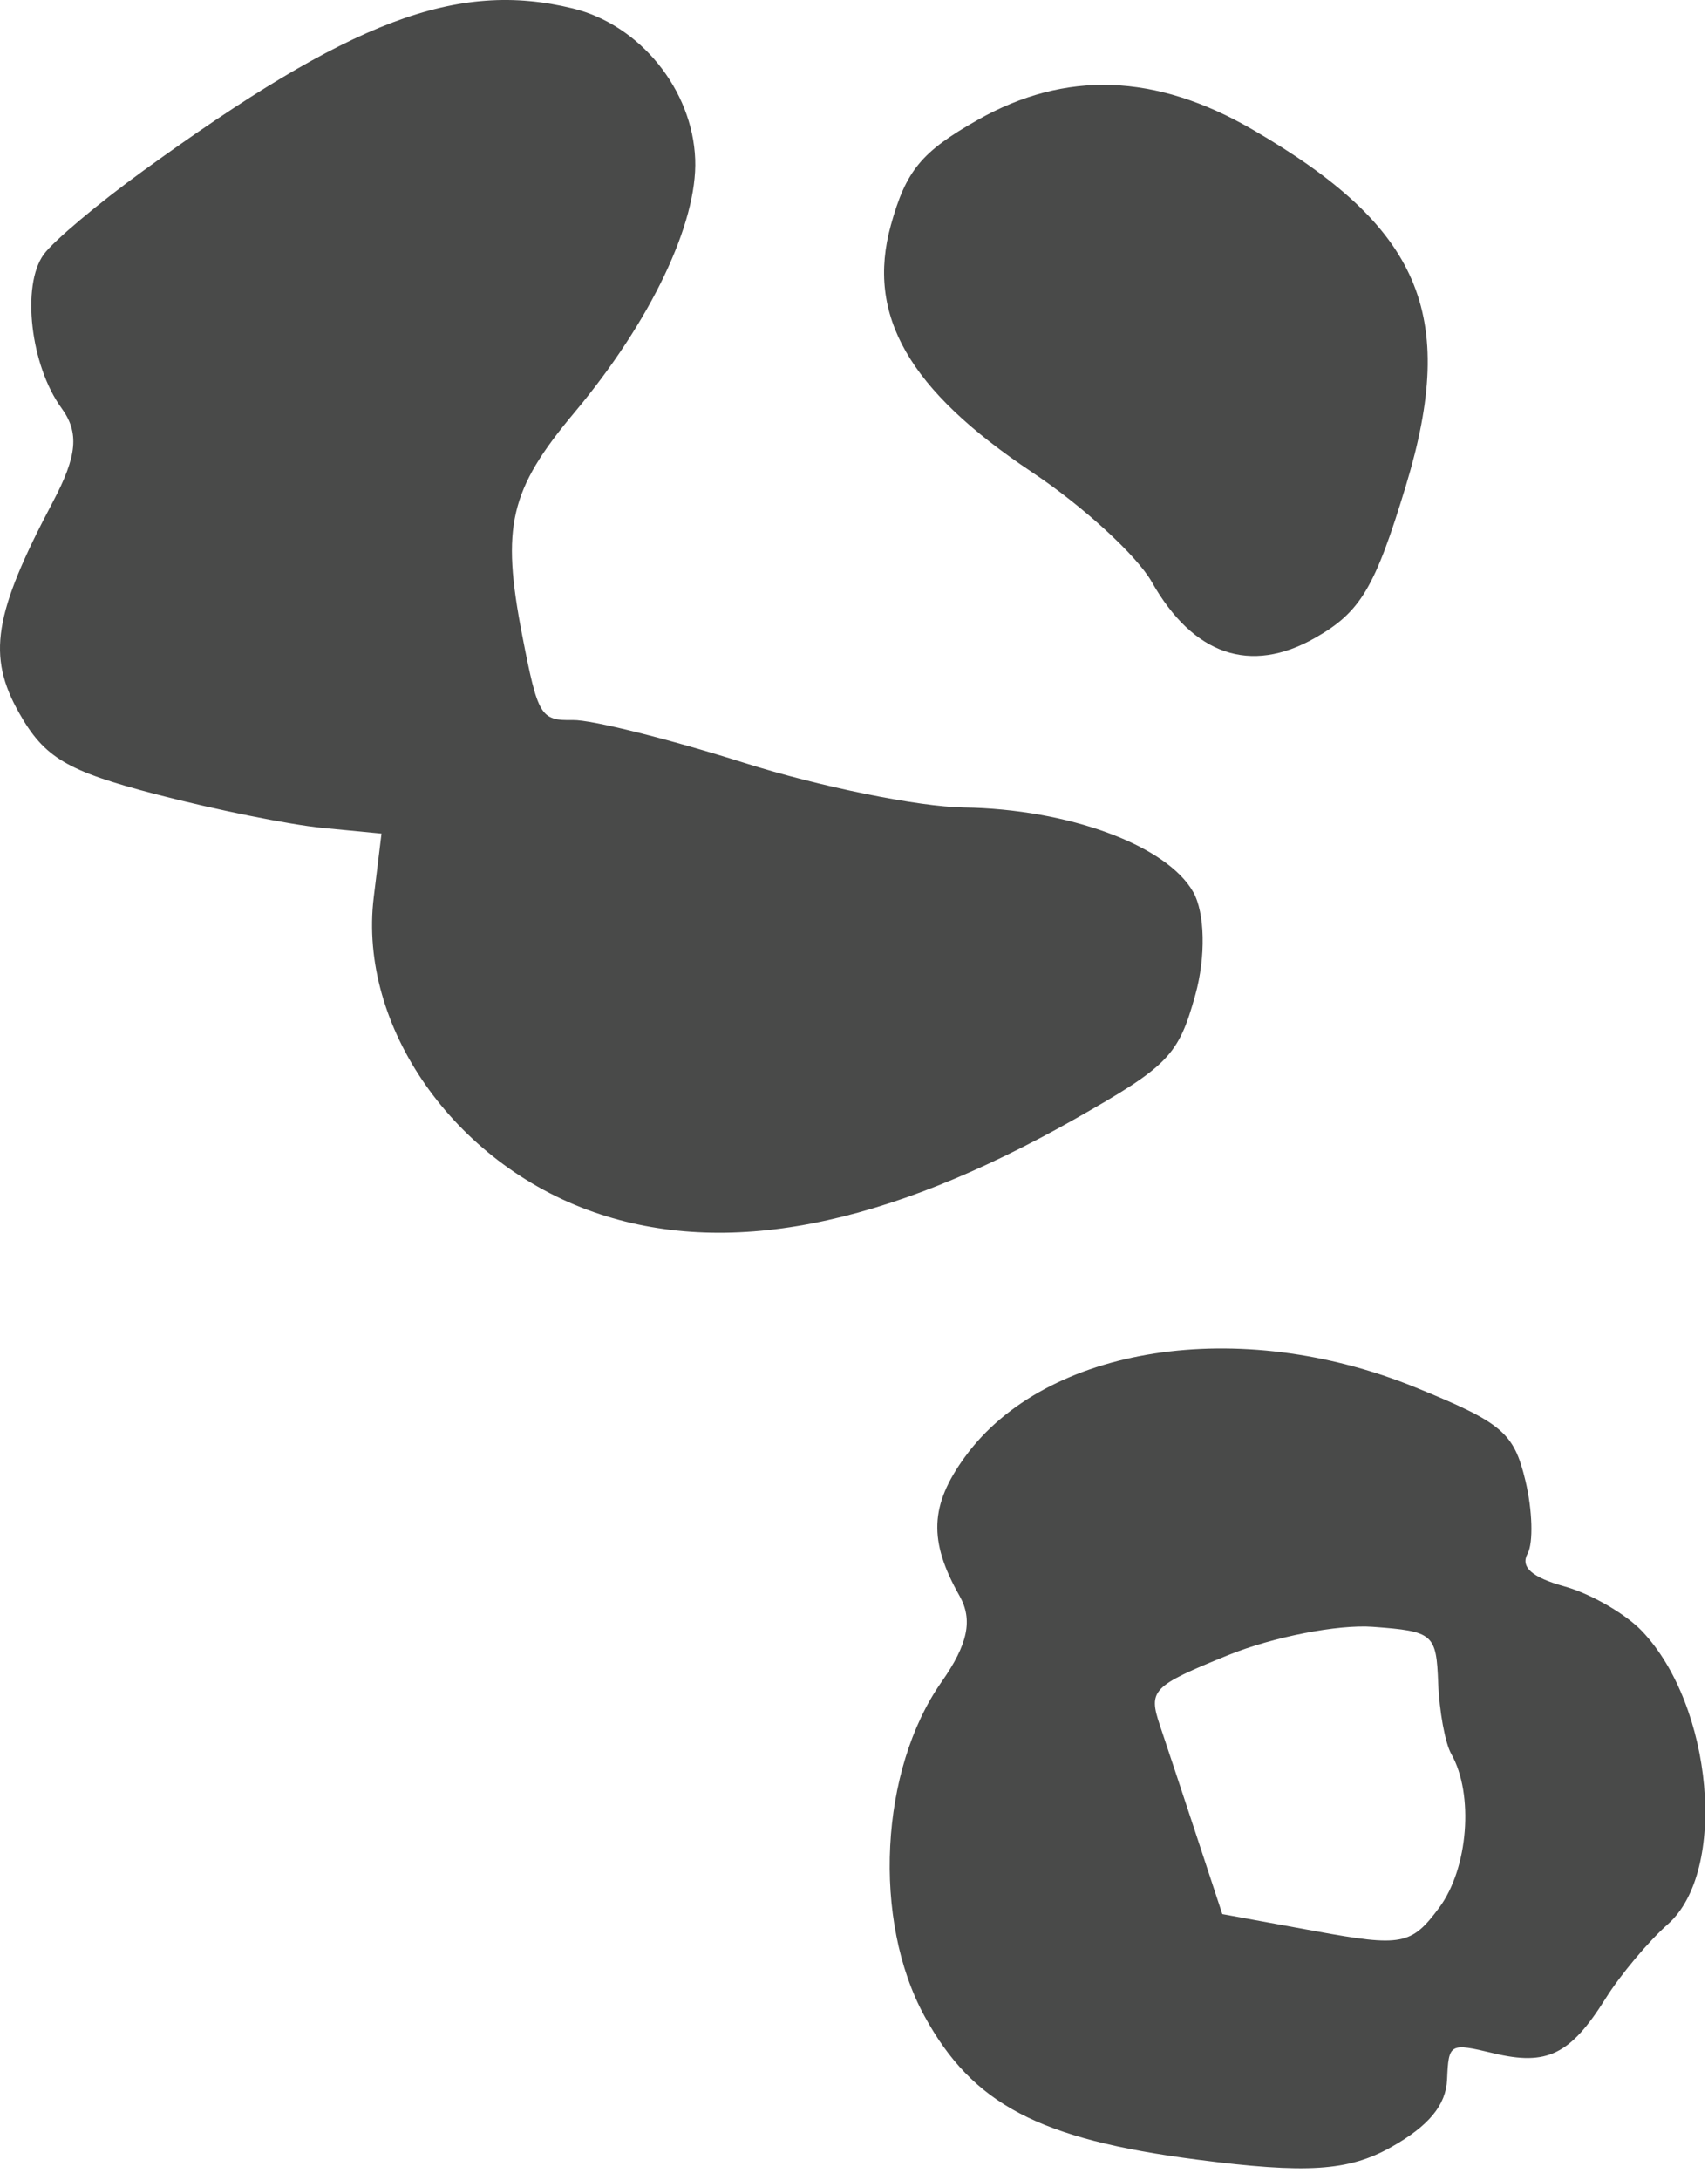 <?xml version="1.0" encoding="UTF-8"?> <svg xmlns="http://www.w3.org/2000/svg" width="98" height="125" viewBox="0 0 98 125" fill="none"><path fill-rule="evenodd" clip-rule="evenodd" d="M8.217 9.794C5.645 11.657 3.079 13.813 2.514 14.584C1.216 16.354 1.748 20.964 3.531 23.405C4.556 24.809 4.433 26.139 3.034 28.78C-0.368 35.203 -0.753 37.618 1.102 40.893C2.552 43.452 3.84 44.215 8.96 45.549C12.328 46.427 16.616 47.292 18.487 47.473L21.889 47.801L21.444 51.454C20.542 58.85 26.05 66.716 34.087 69.513C41.63 72.138 50.715 70.377 61.684 64.164C67.038 61.131 67.621 60.529 68.587 57.041C69.19 54.862 69.137 52.341 68.463 51.151C66.945 48.471 61.299 46.391 55.3 46.303C52.699 46.265 47.029 45.113 42.701 43.744C38.372 42.376 33.949 41.271 32.872 41.29C31.014 41.325 30.865 41.075 29.965 36.442C28.751 30.185 29.24 28.095 32.962 23.652C37.33 18.439 40.027 12.786 39.888 9.136C39.736 5.139 36.717 1.421 32.862 0.483C26.209 -1.138 20.13 1.159 8.217 9.794ZM51.115 12.912C49.686 18.075 52.138 22.359 59.228 27.086C62.142 29.028 65.227 31.855 66.084 33.368C68.46 37.562 71.733 38.688 75.442 36.587C78.062 35.103 78.891 33.717 80.673 27.828C83.652 17.99 81.501 13.015 71.854 7.422C66.302 4.203 61.13 4.026 56.088 6.882C52.867 8.707 51.982 9.78 51.115 12.912ZM55.372 83.536C53.349 86.31 53.268 88.36 55.055 91.514C55.831 92.885 55.538 94.29 54.026 96.443C50.477 101.494 50.037 110.107 53.045 115.612C55.808 120.665 59.605 122.665 68.666 123.839C74.972 124.656 77.373 124.502 79.82 123.124C81.977 121.91 82.967 120.715 83.029 119.248C83.118 117.17 83.173 117.139 85.689 117.741C88.771 118.477 90.101 117.826 92.134 114.584C92.977 113.239 94.581 111.328 95.701 110.336C99.134 107.292 98.293 97.816 94.21 93.531C93.263 92.537 91.259 91.384 89.76 90.969C87.896 90.453 87.227 89.859 87.647 89.094C87.984 88.477 87.929 86.59 87.522 84.899C86.86 82.145 86.198 81.587 81.195 79.55C71.112 75.447 60.022 77.158 55.372 83.536ZM66.557 98.951C66.957 100.138 67.924 103.056 68.708 105.435L70.132 109.761L75.49 110.741C80.428 111.644 80.983 111.538 82.576 109.392C84.246 107.143 84.581 102.891 83.268 100.575C82.918 99.956 82.581 98.125 82.519 96.504C82.412 93.688 82.247 93.546 78.774 93.288C76.776 93.139 73.046 93.867 70.485 94.905C66.097 96.685 65.872 96.917 66.557 98.951Z" fill="#494A49"></path></svg> 
